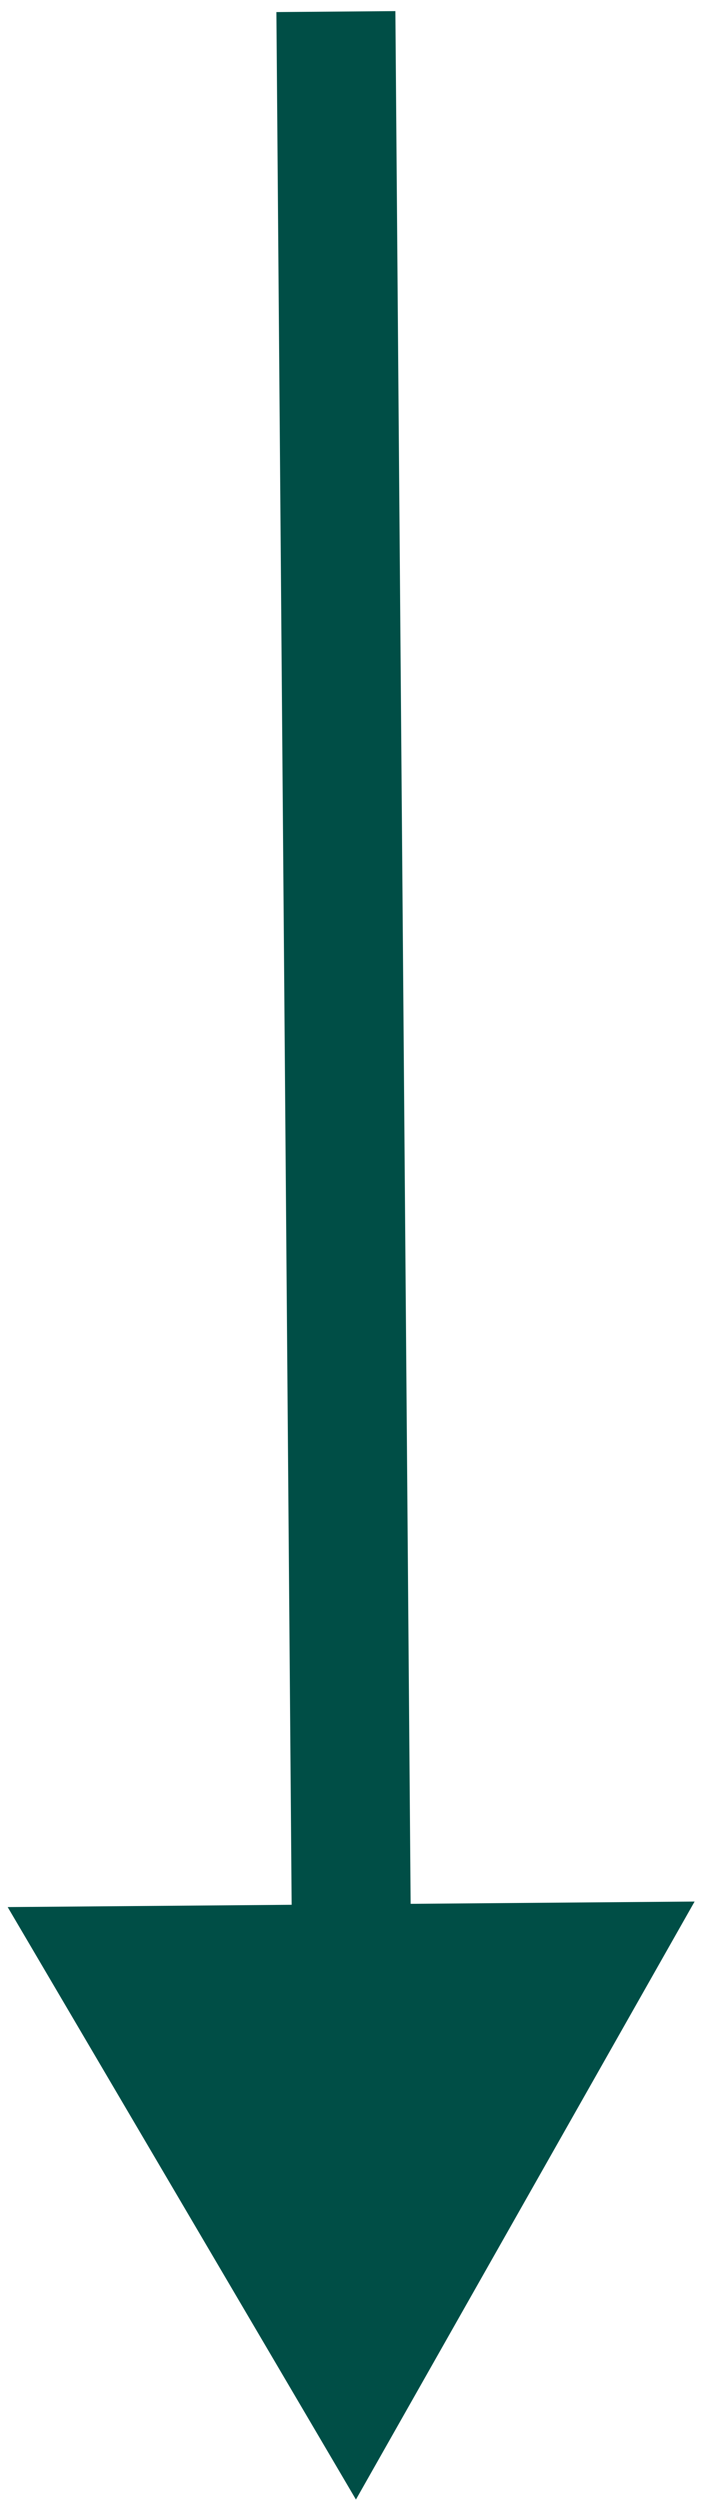 <?xml version="1.0" encoding="UTF-8"?> <svg xmlns="http://www.w3.org/2000/svg" width="59" height="210" viewBox="0 0 59 210" fill="none"> <path d="M29.915 209.955L58.379 159.724L0.645 160.189L29.915 209.955ZM23.23 1.014L24.552 164.997L34.552 164.916L33.23 0.933L23.23 1.014Z" fill="#004E46"></path> </svg> 
